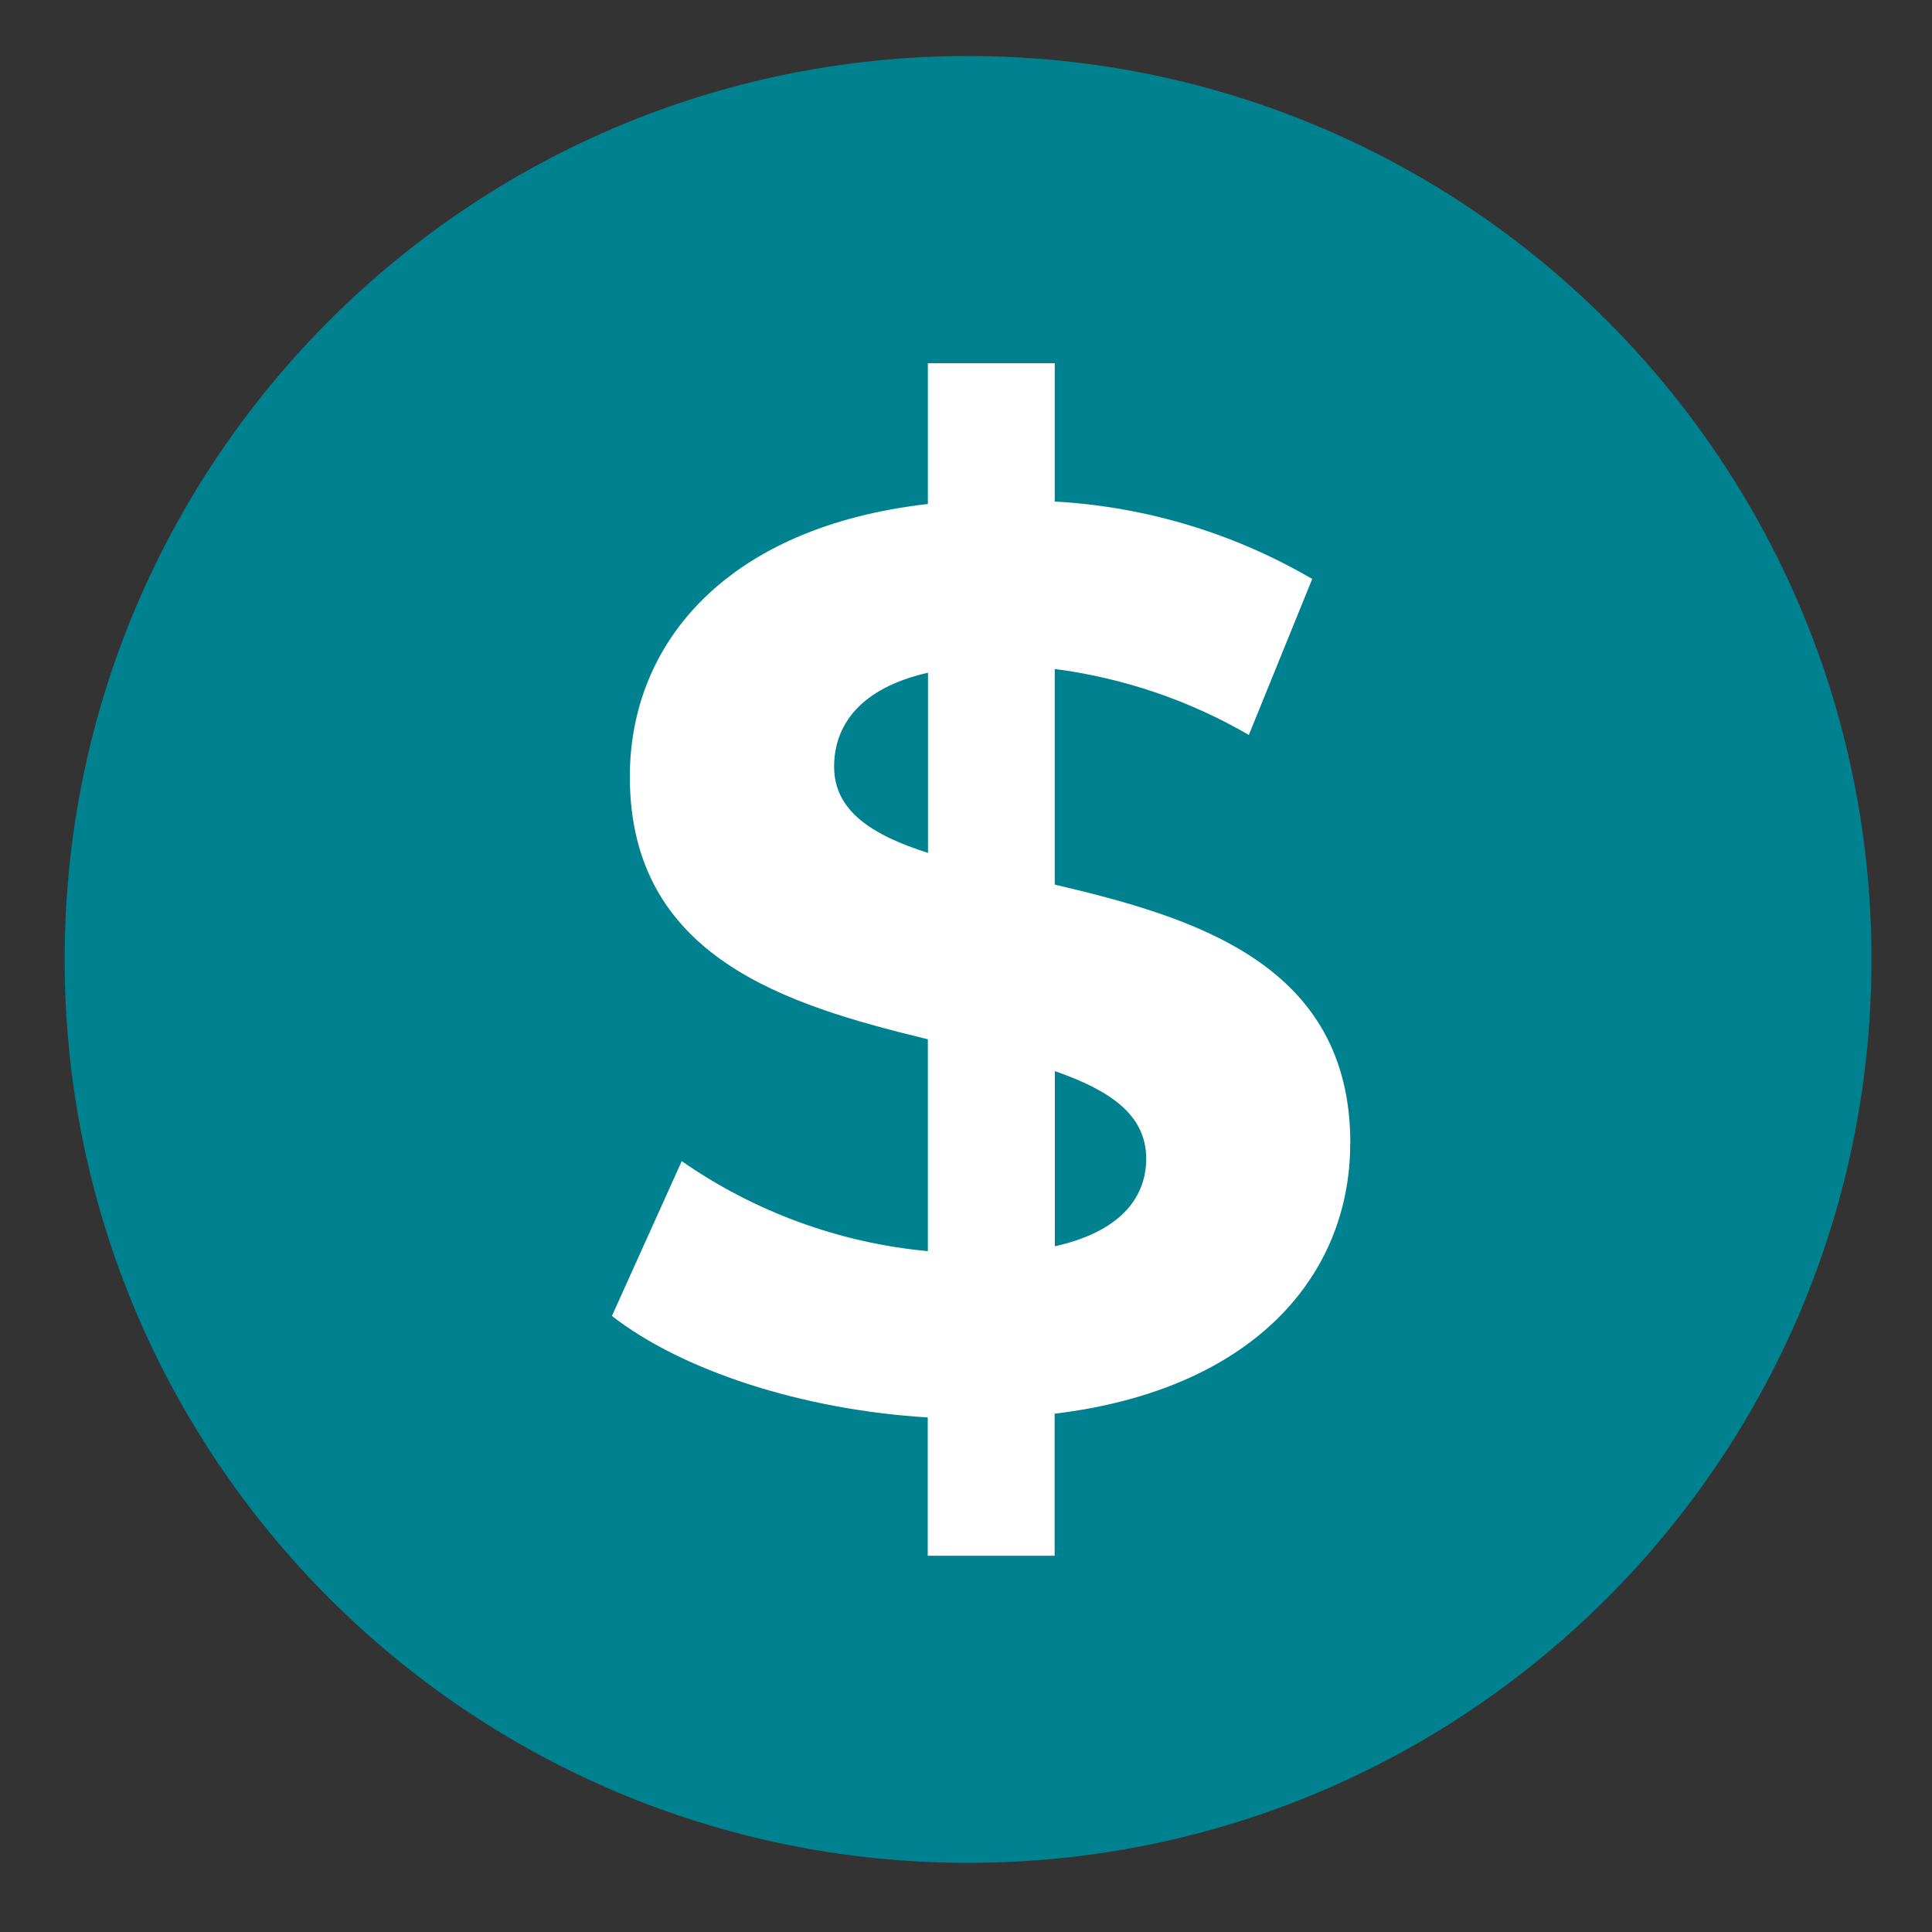 <?xml version="1.0" encoding="UTF-8"?><svg id="a" xmlns="http://www.w3.org/2000/svg" viewBox="0 0 150 150"><rect x="0" y="0" width="150" height="150" fill="#333333" stroke="none"/><defs><style>.d{fill:#00818f;}.e{fill:#fff;}</style></defs><path id="b" class="d" d="M75.16,4.35c38.74,0,70.14,31.4,70.14,70.14s-31.4,70.14-70.14,70.14S5.02,113.23,5.02,74.49,36.42,4.35,75.16,4.35Z"/><path id="c" class="e" d="M104.84,88.77c0-13.89-12.02-17.53-22.95-20.09v-16.74c5.31,.69,10.44,2.43,15.07,5.12l4.92-12.11c-6.09-3.56-12.95-5.62-19.99-6.01v-10.74h-9.85v10.93c-15.56,1.77-23.14,10.74-23.14,21.17,0,14.08,12.21,17.73,23.14,20.39v16.45c-6.87-.64-13.45-3.05-19.11-6.99l-5.42,12.02c5.42,4.23,14.77,7.29,24.52,7.88v10.74h9.85v-11.03c15.46-1.87,22.95-10.74,22.95-20.98Zm-40.08-29.25c0-3.25,2.07-6.11,7.29-7.29v13.99c-4.33-1.38-7.29-3.25-7.29-6.7Zm17.14,37.23v-13.59c4.23,1.48,7.09,3.35,7.09,6.8,0,3.15-2.17,5.71-7.09,6.8Z"/></svg>
